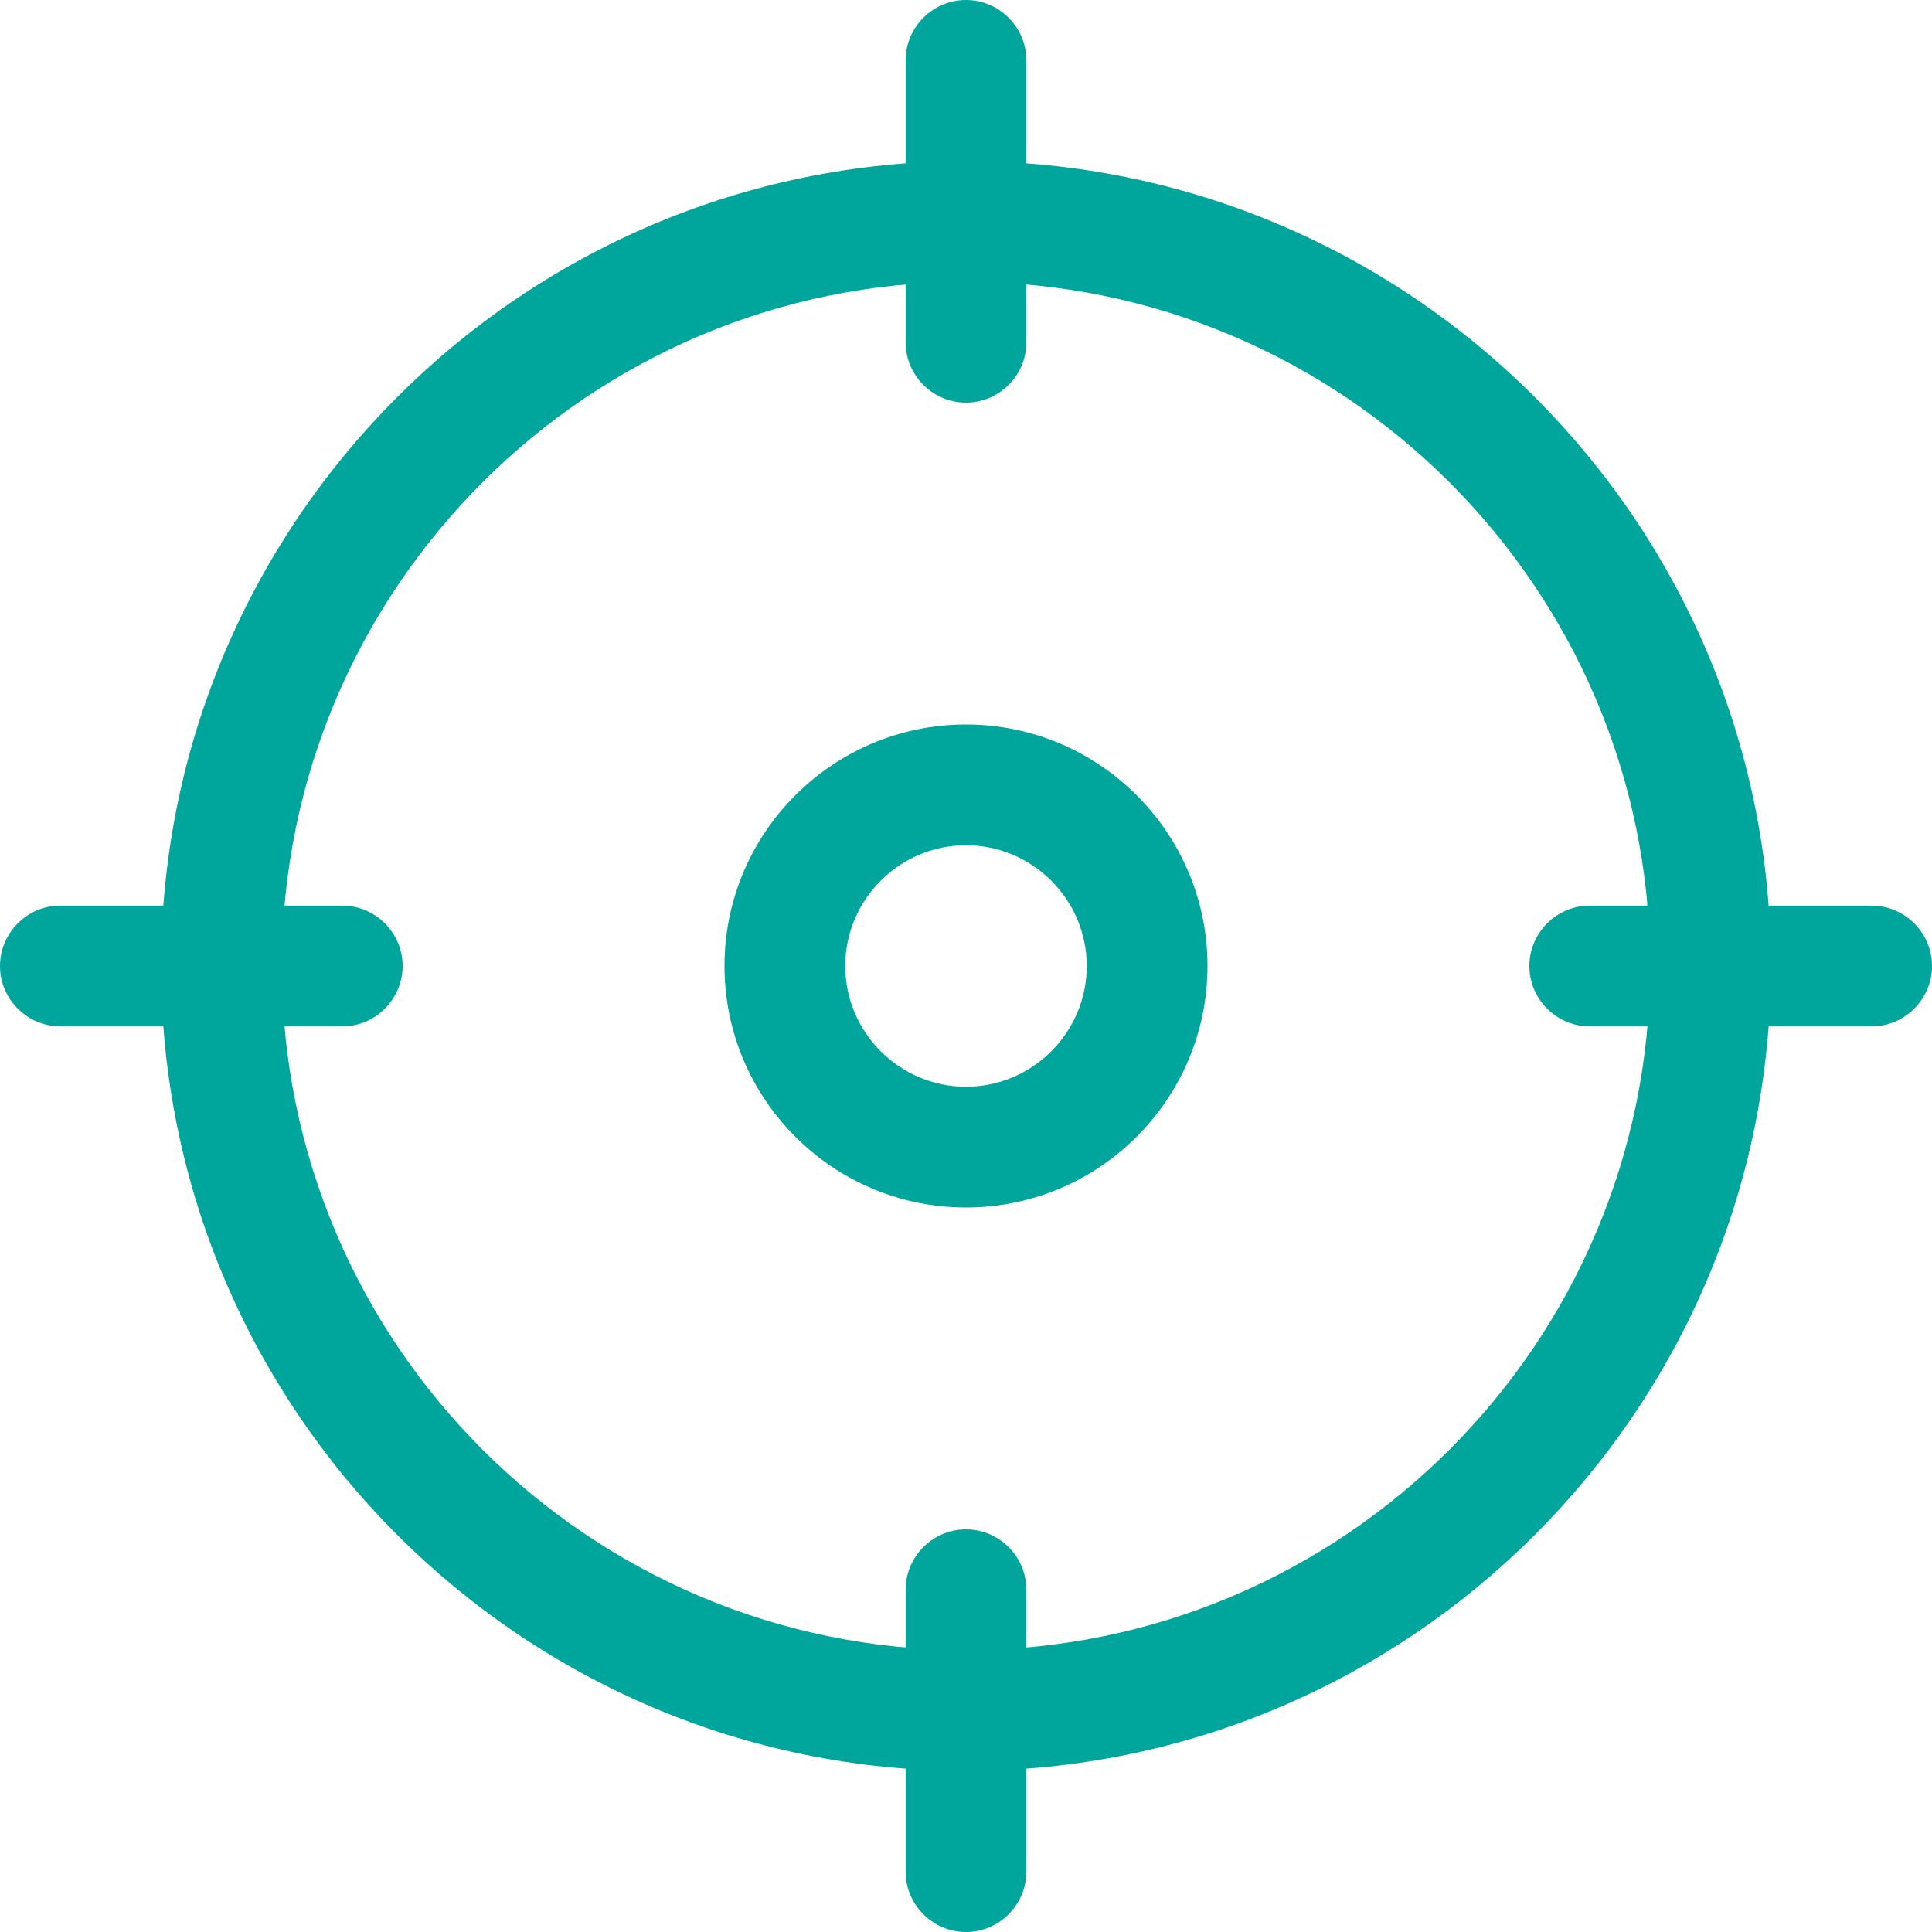 <?xml version="1.0" encoding="utf-8"?>
<!-- Generator: Adobe Illustrator 24.1.0, SVG Export Plug-In . SVG Version: 6.00 Build 0)  -->
<!DOCTYPE svg PUBLIC "-//W3C//DTD SVG 1.1//EN" "http://www.w3.org/Graphics/SVG/1.1/DTD/svg11.dtd">
<svg version="1.1" id="regular" xmlns:x="http://ns.adobe.com/Extensibility/1.0/" xmlns:i="http://ns.adobe.com/AdobeIllustrator/10.0/" xmlns:graph="http://ns.adobe.com/Graphs/1.0/"
	 xmlns="http://www.w3.org/2000/svg" xmlns:xlink="http://www.w3.org/1999/xlink" x="0px" y="0px" viewBox="0 0 512 512"
	 style="enable-background:new 0 0 512 512;" xml:space="preserve">
<style type="text/css">
	.st0{fill:#00A59C;}
</style>
<path class="st0" d="M256,469.3c-117.6,0-213.3-95.7-213.3-213.3S138.4,42.7,256,42.7S469.3,138.4,469.3,256S373.6,469.3,256,469.3z
	 M256,74.7C156,74.7,74.7,156,74.7,256S156,437.3,256,437.3S437.3,356,437.3,256S356,74.7,256,74.7z"/>
<path class="st0" d="M256,106.7c-8.8,0-16-7.2-16-16V16c0-8.8,7.2-16,16-16c8.8,0,16,7.2,16,16v74.7C272,99.5,264.8,106.7,256,106.7
	z"/>
<path class="st0" d="M496,272h-74.7c-8.8,0-16-7.2-16-16c0-8.8,7.2-16,16-16H496c8.8,0,16,7.2,16,16C512,264.8,504.8,272,496,272z"
	/>
<path class="st0" d="M256,512c-8.8,0-16-7.2-16-16v-74.7c0-8.8,7.2-16,16-16c8.8,0,16,7.2,16,16V496C272,504.8,264.8,512,256,512z"
	/>
<path class="st0" d="M90.7,272H16c-8.8,0-16-7.2-16-16c0-8.8,7.2-16,16-16h74.7c8.8,0,16,7.2,16,16C106.7,264.8,99.5,272,90.7,272z"
	/>
<path class="st0" d="M256,320c-35.3,0-64-28.7-64-64s28.7-64,64-64s64,28.7,64,64S291.3,320,256,320z M256,224
	c-17.6,0-32,14.4-32,32s14.4,32,32,32s32-14.4,32-32S273.6,224,256,224z"/>
</svg>

